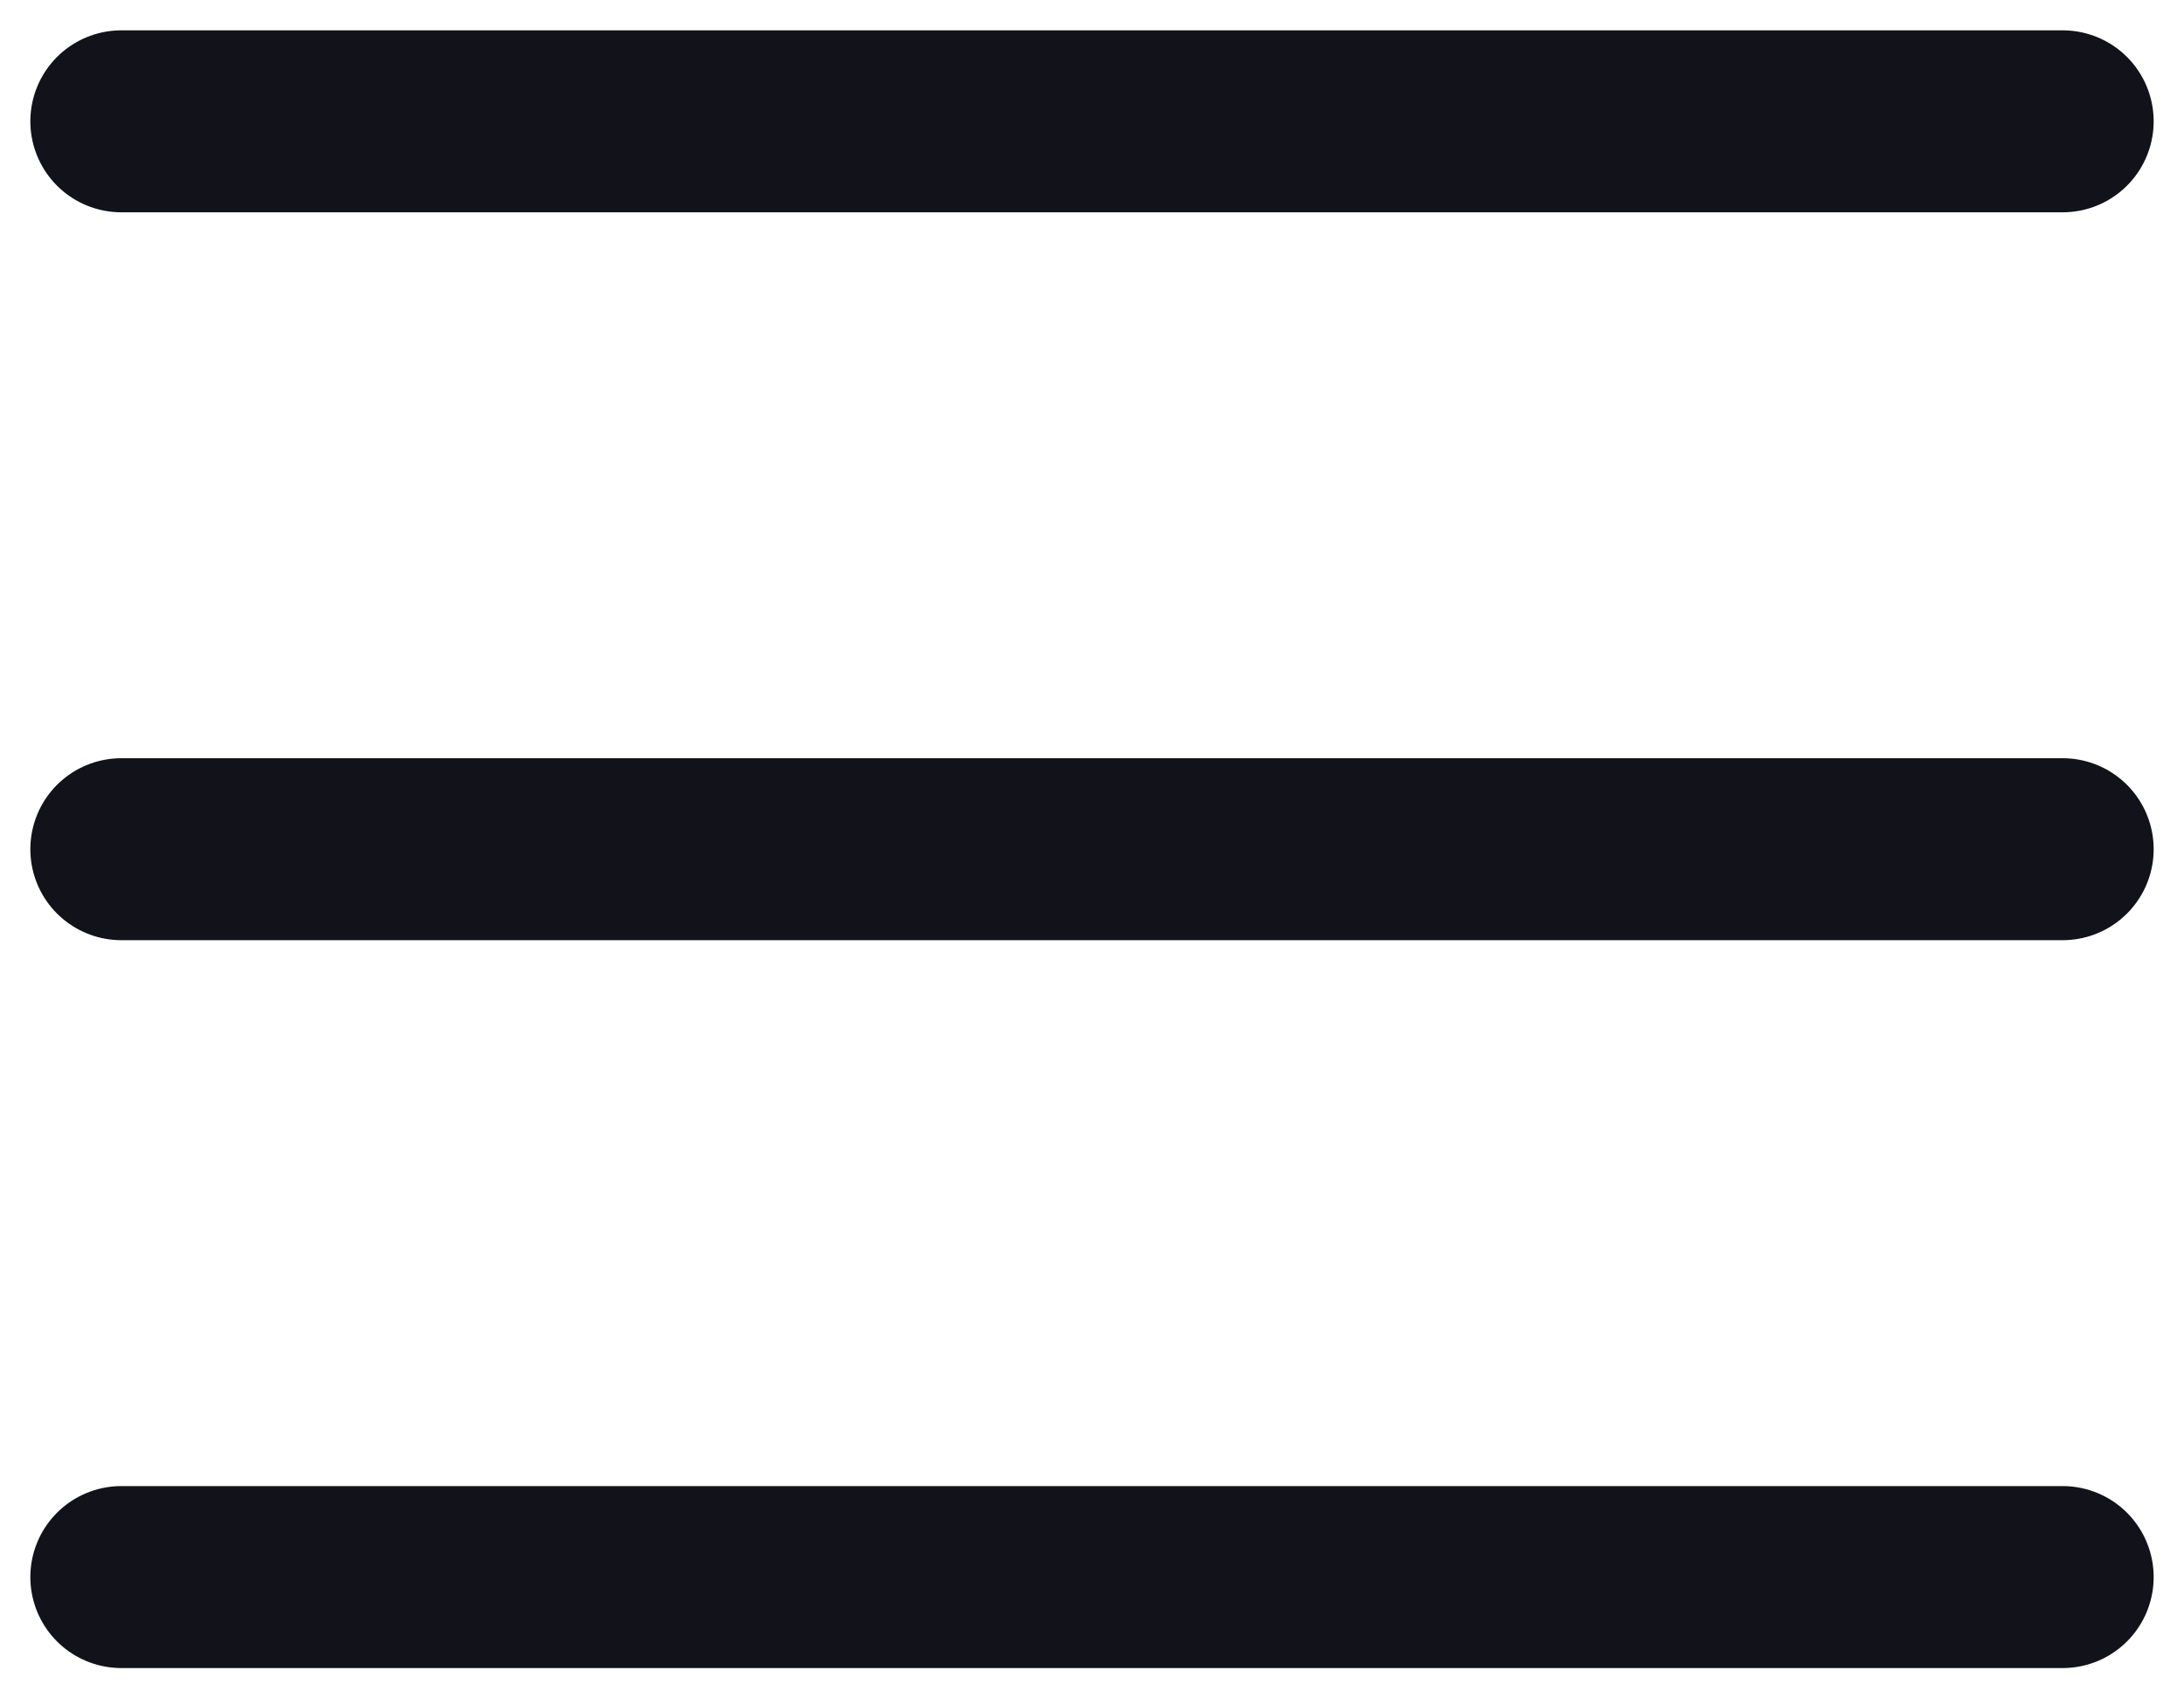 <?xml version="1.0" encoding="UTF-8"?> <svg xmlns="http://www.w3.org/2000/svg" width="18" height="14" viewBox="0 0 18 14" fill="none"><path d="M17 1L1 1" stroke="#12131A" stroke-width="1.5" stroke-linecap="round"></path><path d="M17 7L1 7" stroke="#12131A" stroke-width="1.5" stroke-linecap="round"></path><path d="M17 13L1 13" stroke="#12131A" stroke-width="1.5" stroke-linecap="round"></path></svg> 